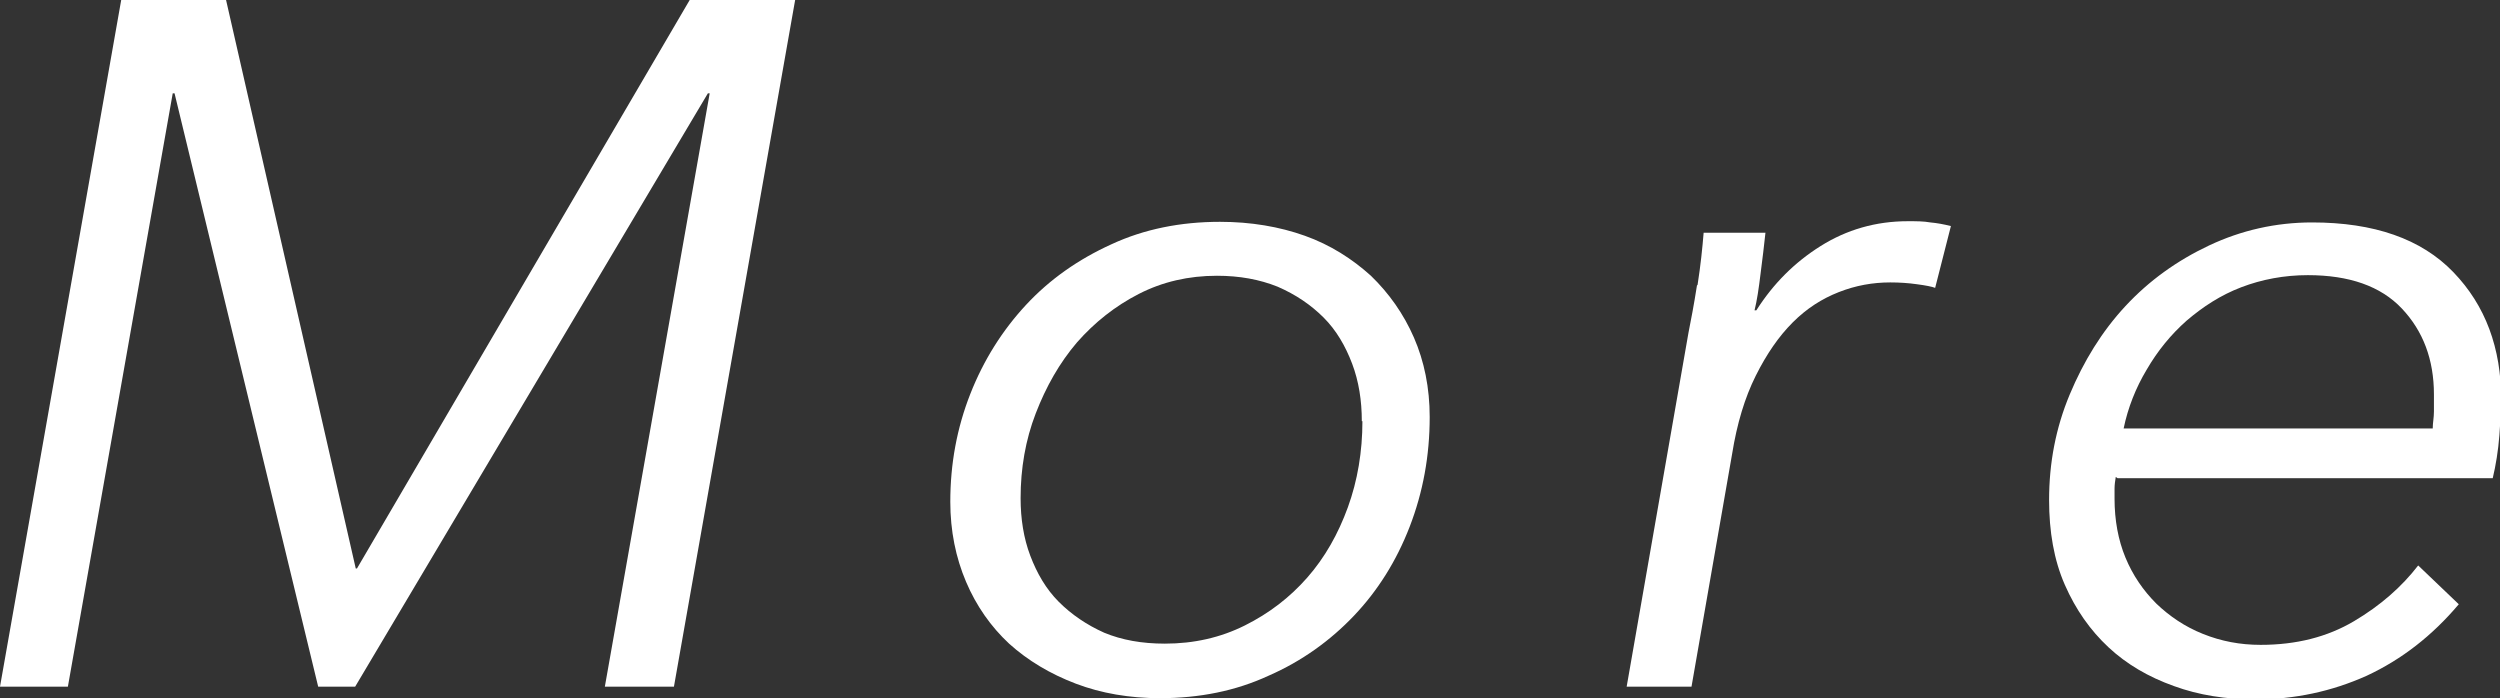 <?xml version="1.0" encoding="UTF-8"?>
<svg id="_レイヤー_2" data-name="レイヤー 2" xmlns="http://www.w3.org/2000/svg" viewBox="0 0 41.25 11.52">
  <rect x="0" y="0" width="41.25" height="11.52" fill="#333333" stroke="none"/>
  <defs>
    <style>
      .cls-1 {
        fill: #fff;
      }
    </style>
  </defs>
  <g id="design">
    <g>
      <path class="cls-1" d="m5.87,9.38h.02L11.38,0h1.74l-2,11.33h-1.14l1.73-9.79h-.03l-5.82,9.79h-.61L2.88,1.54h-.03l-1.73,9.79H0L2,0h1.73l2.14,9.38Z"/>
      <path class="cls-1" d="m19.14,11.52c-.5,0-.97-.08-1.39-.24s-.79-.38-1.1-.66c-.3-.28-.54-.62-.71-1.02-.17-.4-.26-.84-.26-1.32,0-.63.11-1.22.33-1.78s.53-1.05.92-1.47c.39-.42.86-.75,1.41-1,.54-.25,1.14-.37,1.79-.37.51,0,.98.08,1.4.23.42.15.78.38,1.09.66.3.29.54.63.71,1.02s.26.83.26,1.31c0,.64-.11,1.24-.33,1.81s-.53,1.06-.92,1.47-.86.75-1.41.99c-.54.25-1.14.37-1.79.37Zm3.33-4.57c0-.34-.05-.66-.16-.95s-.26-.55-.47-.76c-.21-.21-.46-.38-.76-.51-.3-.12-.63-.18-1-.18-.47,0-.9.1-1.29.3-.39.2-.73.47-1.02.8-.29.34-.51.73-.68,1.17-.17.44-.25.91-.25,1.4,0,.34.05.66.16.95.11.29.26.55.47.76.21.21.46.38.75.51.29.12.62.18,1,.18.48,0,.92-.1,1.32-.3.4-.2.74-.46,1.03-.79s.51-.72.67-1.16c.16-.44.24-.92.24-1.42Z"/>
      <path class="cls-1" d="m28.01,4.7c.05-.32.08-.61.1-.86h1.02c-.02.2-.05.43-.08.67-.03.25-.06.45-.1.61h.03c.28-.44.63-.79,1.06-1.06s.91-.41,1.44-.41c.14,0,.26,0,.37.02.11.01.22.03.34.06l-.26,1.02c-.05-.02-.15-.04-.3-.06-.14-.02-.29-.03-.44-.03-.29,0-.57.05-.85.16s-.53.27-.76.5-.43.52-.61.88c-.18.36-.31.79-.39,1.29l-.67,3.84h-1.07l1.02-5.84c.04-.2.09-.46.14-.78Z"/>
      <path class="cls-1" d="m34.91,7.87c-.01.06-.02.13-.02.19,0,.06,0,.12,0,.17,0,.35.06.68.18.97.12.29.29.54.51.76.22.21.47.38.77.5s.61.18.95.18c.59,0,1.1-.13,1.54-.39s.79-.57,1.06-.92l.67.64c-.44.52-.94.91-1.52,1.18-.58.26-1.19.39-1.84.39-.48,0-.93-.07-1.34-.22-.42-.15-.78-.36-1.08-.64s-.54-.62-.72-1.03c-.18-.41-.26-.88-.26-1.4,0-.61.11-1.19.34-1.74s.53-1.04.92-1.46.85-.75,1.38-1c.53-.25,1.1-.38,1.7-.38,1.02,0,1.8.27,2.33.82s.79,1.25.79,2.11c0,.13-.01.32-.03.58-.02.26-.06.5-.11.71h-6.19Zm5.23-.8c0-.09.02-.18.02-.28,0-.1,0-.19,0-.28,0-.58-.18-1.05-.53-1.42-.35-.37-.87-.55-1.55-.55-.39,0-.76.07-1.1.2-.34.13-.63.32-.9.55-.26.23-.48.5-.66.81-.18.3-.31.63-.38.97h5.09Z"/>
    </g>
  </g>
</svg>